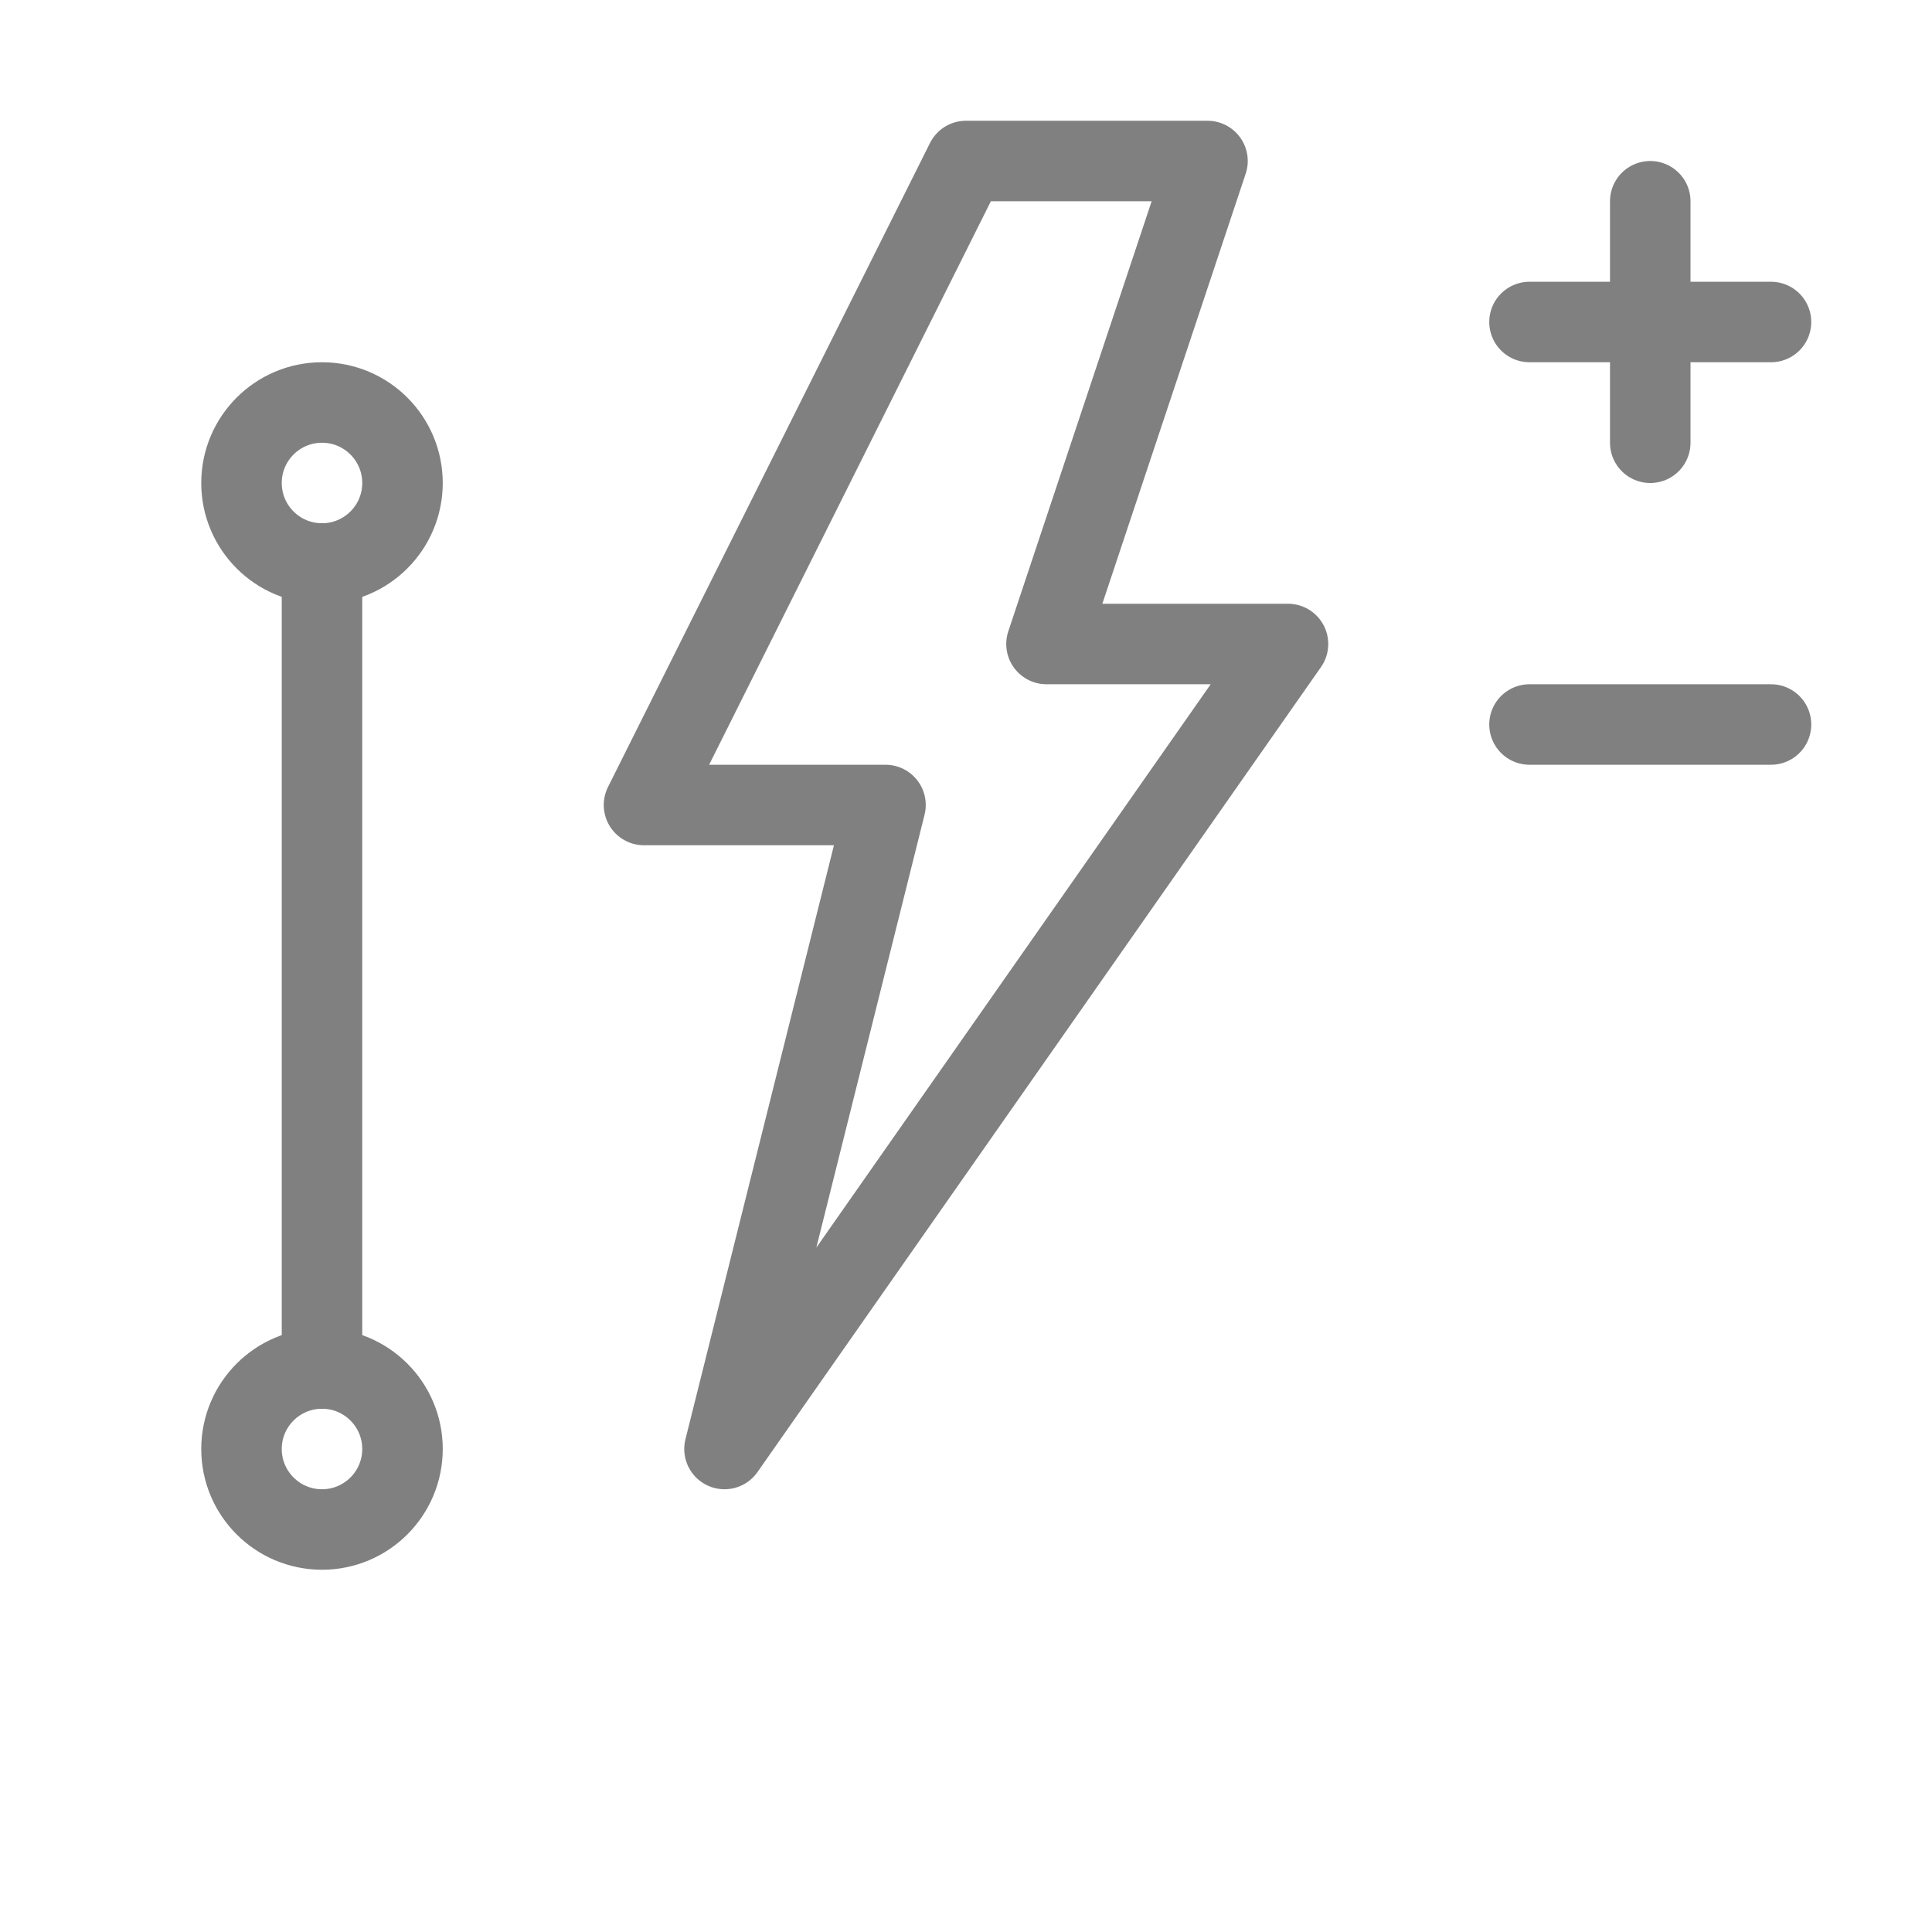 <svg viewBox="0 0 48 48" xmlns="http://www.w3.org/2000/svg">
  <g fill="none" stroke="gray" stroke-width="2" stroke-linecap="round" stroke-linejoin="round">
    <!-- Lightning bolt -->
    <path d="M24 4 L16 20 L22 20 L18 36 L32 16 L26 16 L30 4 Z"/>
    <!-- Plus sign -->
    <line x1="38" y1="8" x2="44" y2="8"/>
    <line x1="41" y1="5" x2="41" y2="11"/>
    <!-- Minus sign -->
    <line x1="38" y1="18" x2="44" y2="18"/>
    <!-- Voltage indicators -->
    <circle cx="8" cy="12" r="2"/>
    <circle cx="8" cy="36" r="2"/>
    <line x1="8" y1="14" x2="8" y2="34"/>
  </g>
</svg>